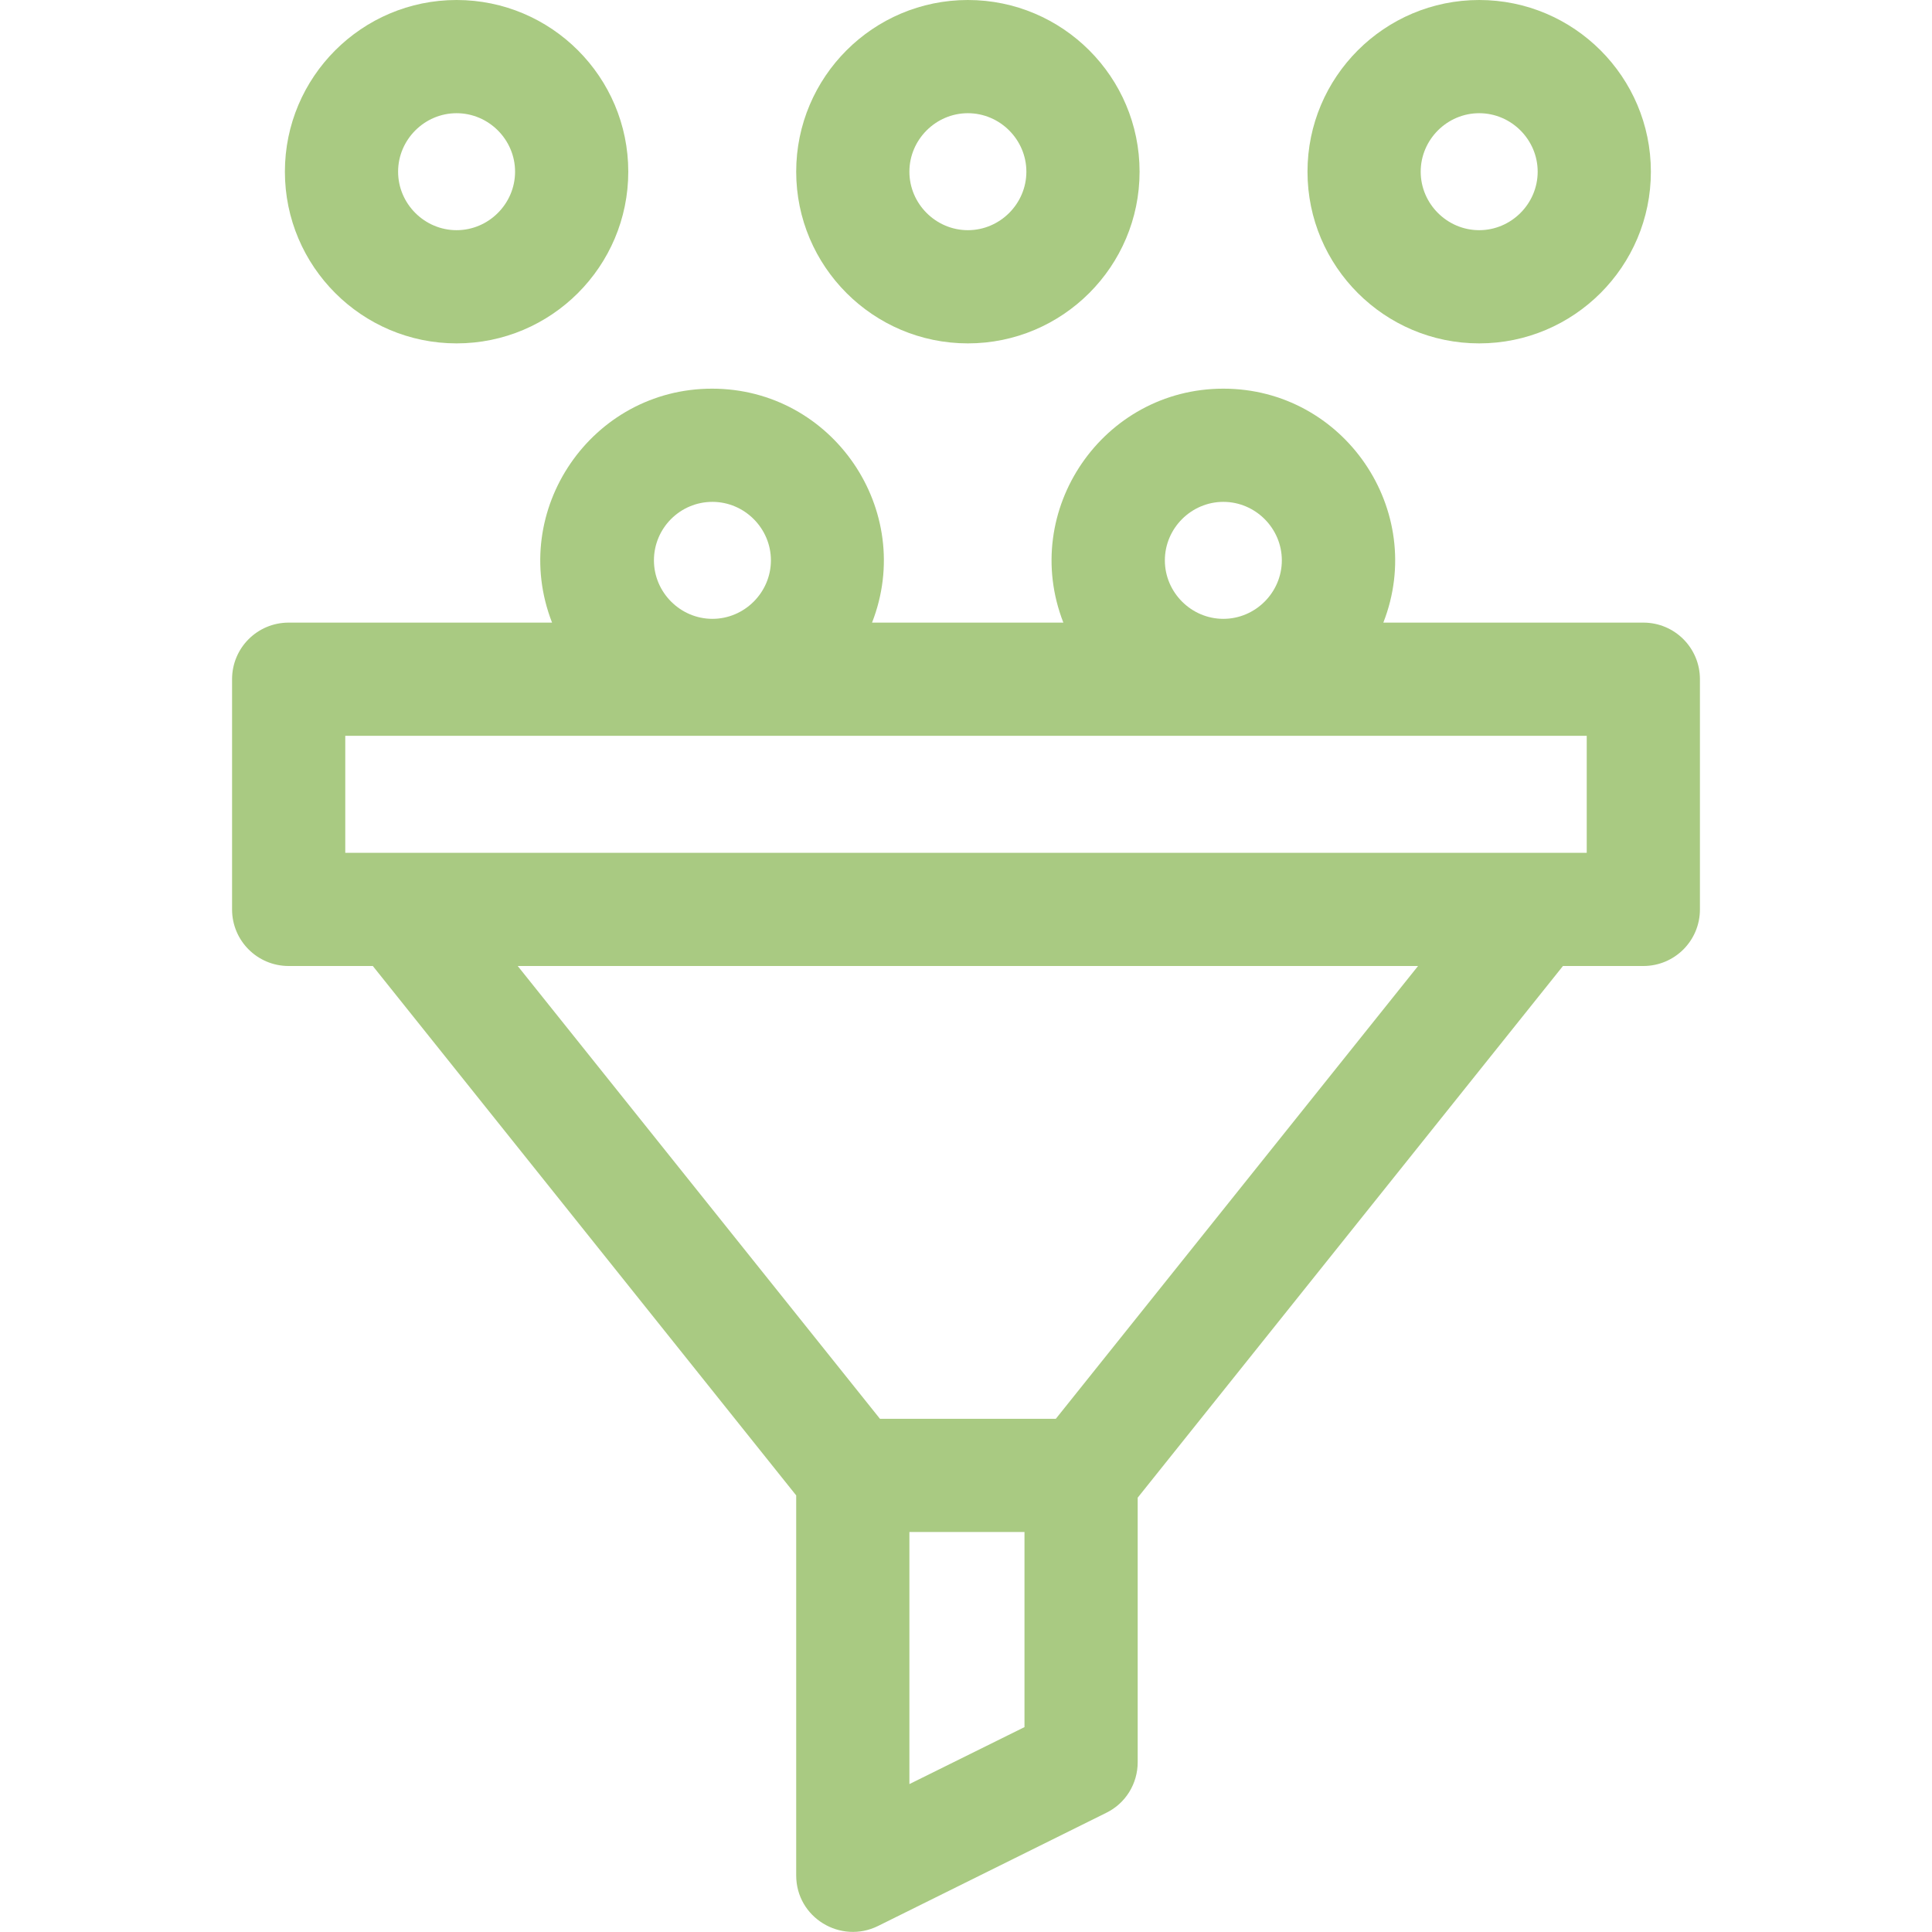 <?xml version="1.0" encoding="utf-8"?>
<!-- Generator: Adobe Illustrator 25.2.3, SVG Export Plug-In . SVG Version: 6.00 Build 0)  -->
<svg version="1.1" id="Capa_1" xmlns="http://www.w3.org/2000/svg" xmlns:xlink="http://www.w3.org/1999/xlink" x="0px" y="0px"
	 viewBox="0 0 512 512" style="enable-background:new 0 0 512 512;" xml:space="preserve">
<style type="text/css">
	.st0{fill:#A9CA82;}
</style>
<g>
	<path class="st0" d="M435.5,165h-68.9c11.6-29.7-10.4-62-42.4-62c-31.9,0-54,32.2-42.4,62h-50.7c11.6-29.7-10.4-62-42.4-62
		c-31.9,0-54,32.2-42.4,62H76.5c-8.3,0-15,6.7-15,15v61c0,8.3,6.7,15,15,15h22.3L211,396.3V497c0,11.2,11.8,18.3,21.7,13.4l60.5-30
		c5.1-2.5,8.3-7.7,8.3-13.4v-70.1L414.2,256h21.3c8.3,0,15-6.7,15-15v-61C450.5,171.7,443.8,165,435.5,165L435.5,165z M324.2,133
		c8.5,0,15.5,7,15.5,15.5s-7,15.5-15.5,15.5s-15.5-7-15.5-15.5S315.7,133,324.2,133z M188.8,133c8.5,0,15.5,7,15.5,15.5
		s-7,15.5-15.5,15.5s-15.5-7-15.5-15.5S180.2,133,188.8,133z M91.5,195h329v31h-329V195z M241,472.8V406h30.5v51.7L241,472.8z
		 M279.8,376h-46.6l-96-120h238.6L279.8,376z"/>
	<path class="st0" d="M121,91c25.1,0,45.5-20.4,45.5-45.5S146.1,0,121,0S75.5,20.4,75.5,45.5S95.9,91,121,91z M121,30
		c8.5,0,15.5,7,15.5,15.5S129.5,61,121,61s-15.5-7-15.5-15.5S112.5,30,121,30z"/>
	<path class="st0" d="M392,91c25.1,0,45.5-20.4,45.5-45.5S417.1,0,392,0s-45.5,20.4-45.5,45.5S366.9,91,392,91z M392,30
		c8.5,0,15.5,7,15.5,15.5S400.5,61,392,61s-15.5-7-15.5-15.5S383.5,30,392,30z"/>
	<path class="st0" d="M256.5,91c25.1,0,45.5-20.4,45.5-45.5S281.6,0,256.5,0S211,20.4,211,45.5S231.4,91,256.5,91z M256.5,30
		c8.5,0,15.5,7,15.5,15.5S265,61,256.5,61S241,54,241,45.5S248,30,256.5,30z"/>
</g>
</svg>
